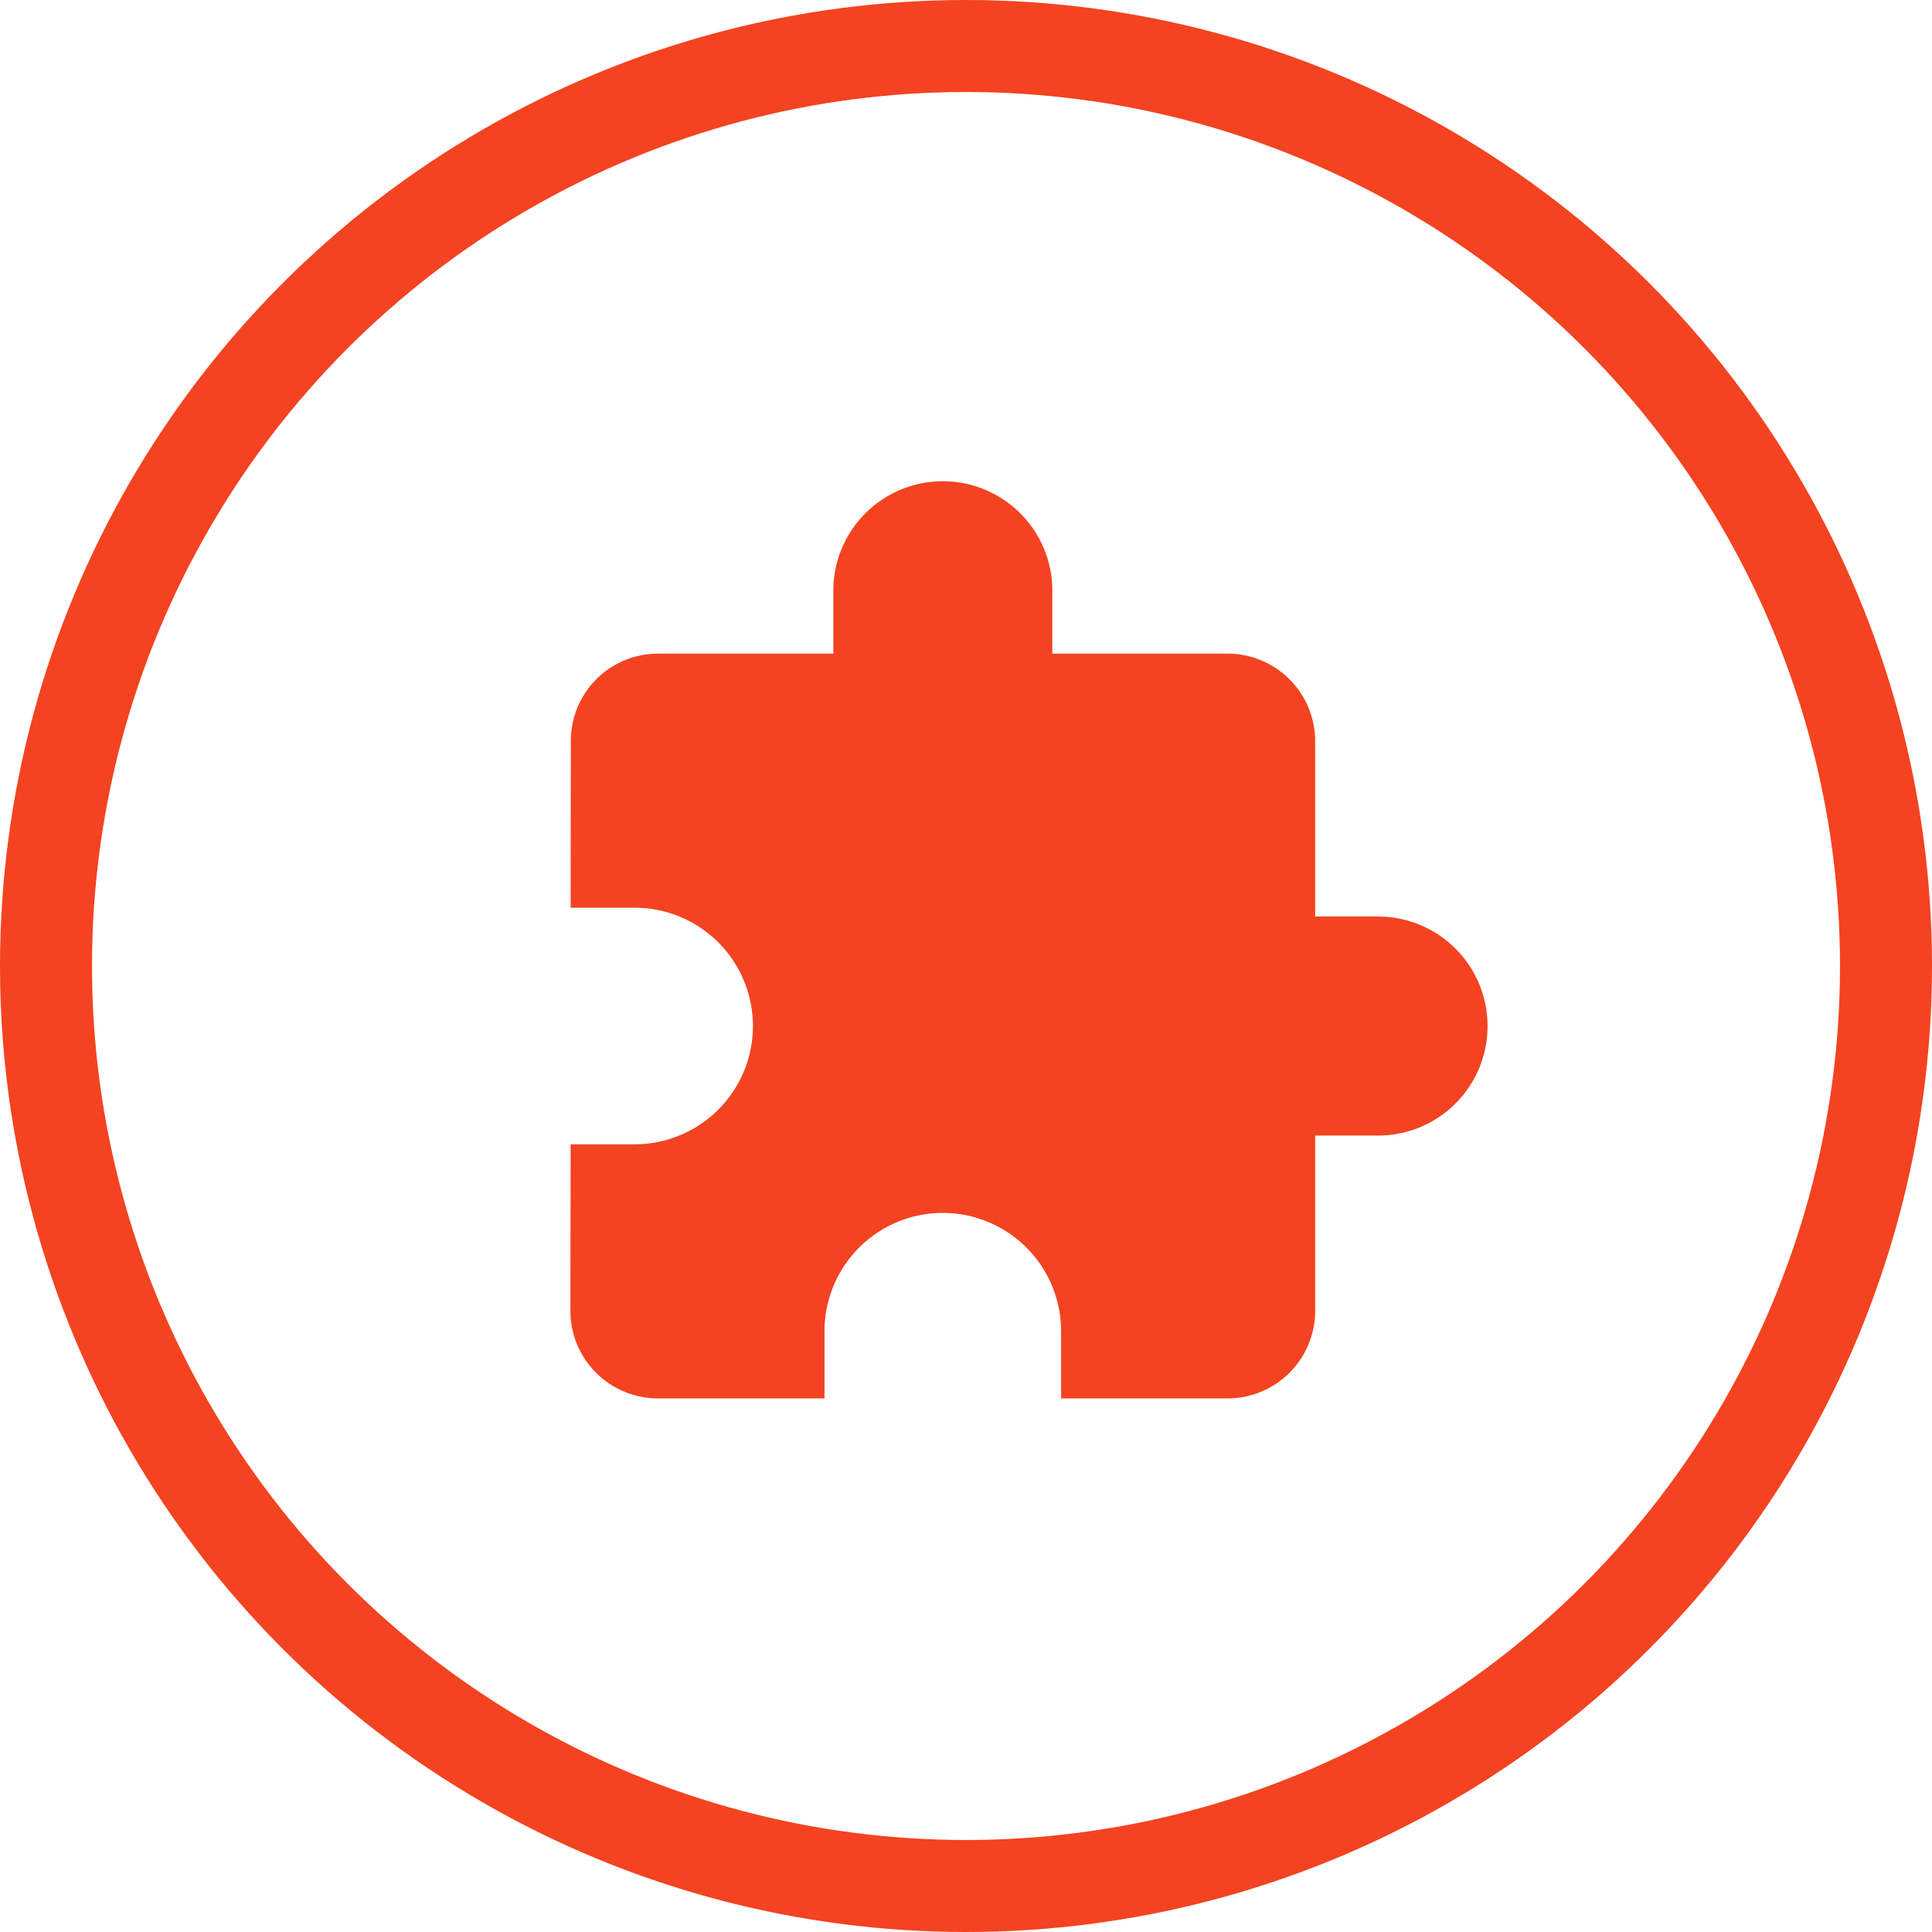 <?xml version="1.0" encoding="UTF-8"?> <svg xmlns="http://www.w3.org/2000/svg" width="105" height="105" viewBox="0 0 105 105"><g id="things-icon" transform="translate(-975 -1444)"><g id="Ellipse_127" data-name="Ellipse 127" transform="translate(975 1444)" fill="none" stroke="#f34321" stroke-width="5"><circle cx="52.5" cy="52.5" r="52.5" stroke="none"></circle><circle cx="52.5" cy="52.5" r="50" fill="none"></circle></g><g id="extension" transform="translate(1006 1470)"><g id="Group_1280" data-name="Group 1280"><path id="Path_3342" data-name="Path 3342" d="M44.048,23.809H40.476V14.286a4.761,4.761,0,0,0-4.762-4.762H26.191V5.952a5.952,5.952,0,0,0-11.9,0V9.524H4.762A4.74,4.74,0,0,0,.024,14.286L.012,23.333H3.571a6.429,6.429,0,0,1,0,12.857H.012L0,45.238A4.761,4.761,0,0,0,4.762,50H13.81V46.429a6.429,6.429,0,1,1,12.857,0V50h9.048a4.761,4.761,0,0,0,4.762-4.762V35.714h3.571a5.952,5.952,0,0,0,0-11.9Z" fill="#f34321"></path></g></g></g></svg> 
